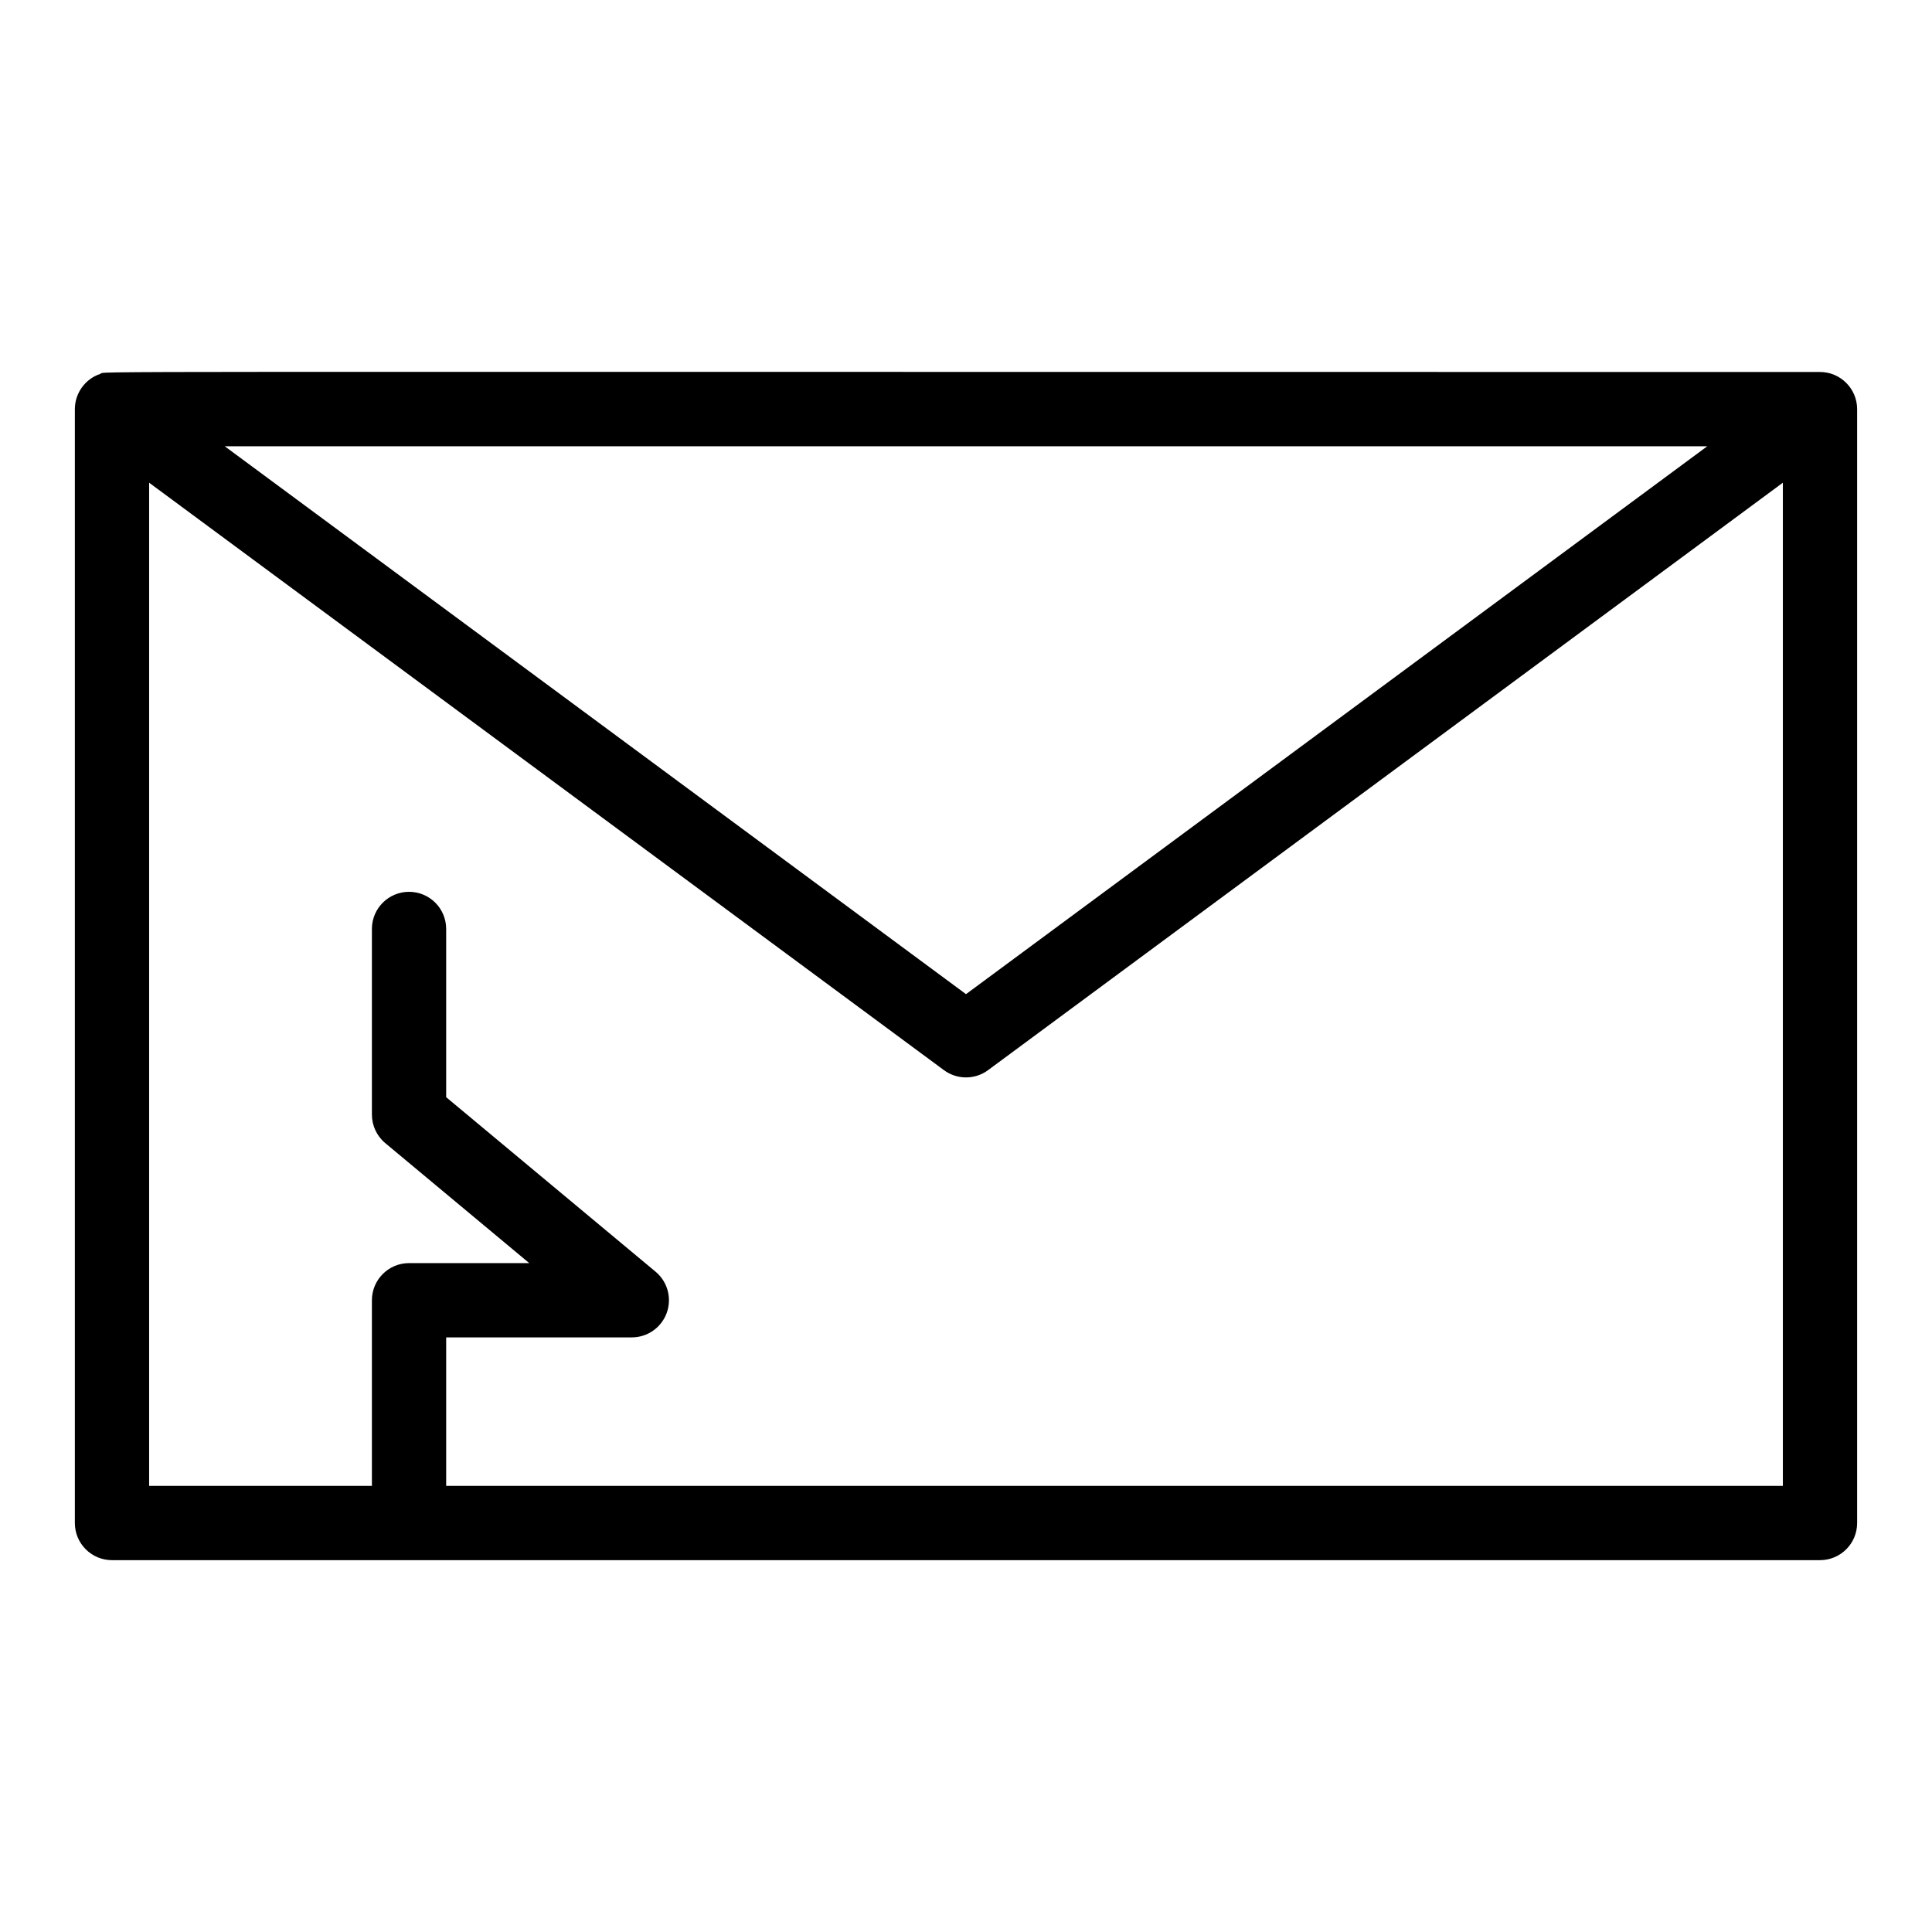 <?xml version="1.0" encoding="UTF-8"?>
<!-- The Best Svg Icon site in the world: iconSvg.co, Visit us! https://iconsvg.co -->
<svg fill="#000000" width="800px" height="800px" version="1.1" viewBox="144 144 512 512" xmlns="http://www.w3.org/2000/svg">
 <path d="m626.32 242.58c-481.34 0.012-453.43-0.273-455.79 0.523-4.004 1.34-6.691 5.148-6.691 9.316v295.2c0 5.434 4.406 9.84 9.84 9.84h452.64c5.434 0 9.84-4.406 9.84-9.84v-295.2c0-5.402-4.41-9.84-9.84-9.84zm-29.871 19.68-196.45 145.2-196.45-145.2zm-334.21 275.52v-39.359h49.199c4.144 0 7.84-2.594 9.254-6.492 1.41-3.894 0.23-8.258-2.953-10.91l-55.5-46.25v-44.59c0-5.434-4.406-9.84-9.84-9.84-5.434 0-9.84 4.406-9.84 9.84v49.199c0 2.922 1.297 5.691 3.539 7.559l38.16 31.801h-31.859c-5.434 0-9.84 4.406-9.84 9.84v49.199l-59.039 0.004v-265.86l210.63 155.68c3.473 2.566 8.223 2.57 11.695 0l210.63-155.68v265.85z"/>
</svg>